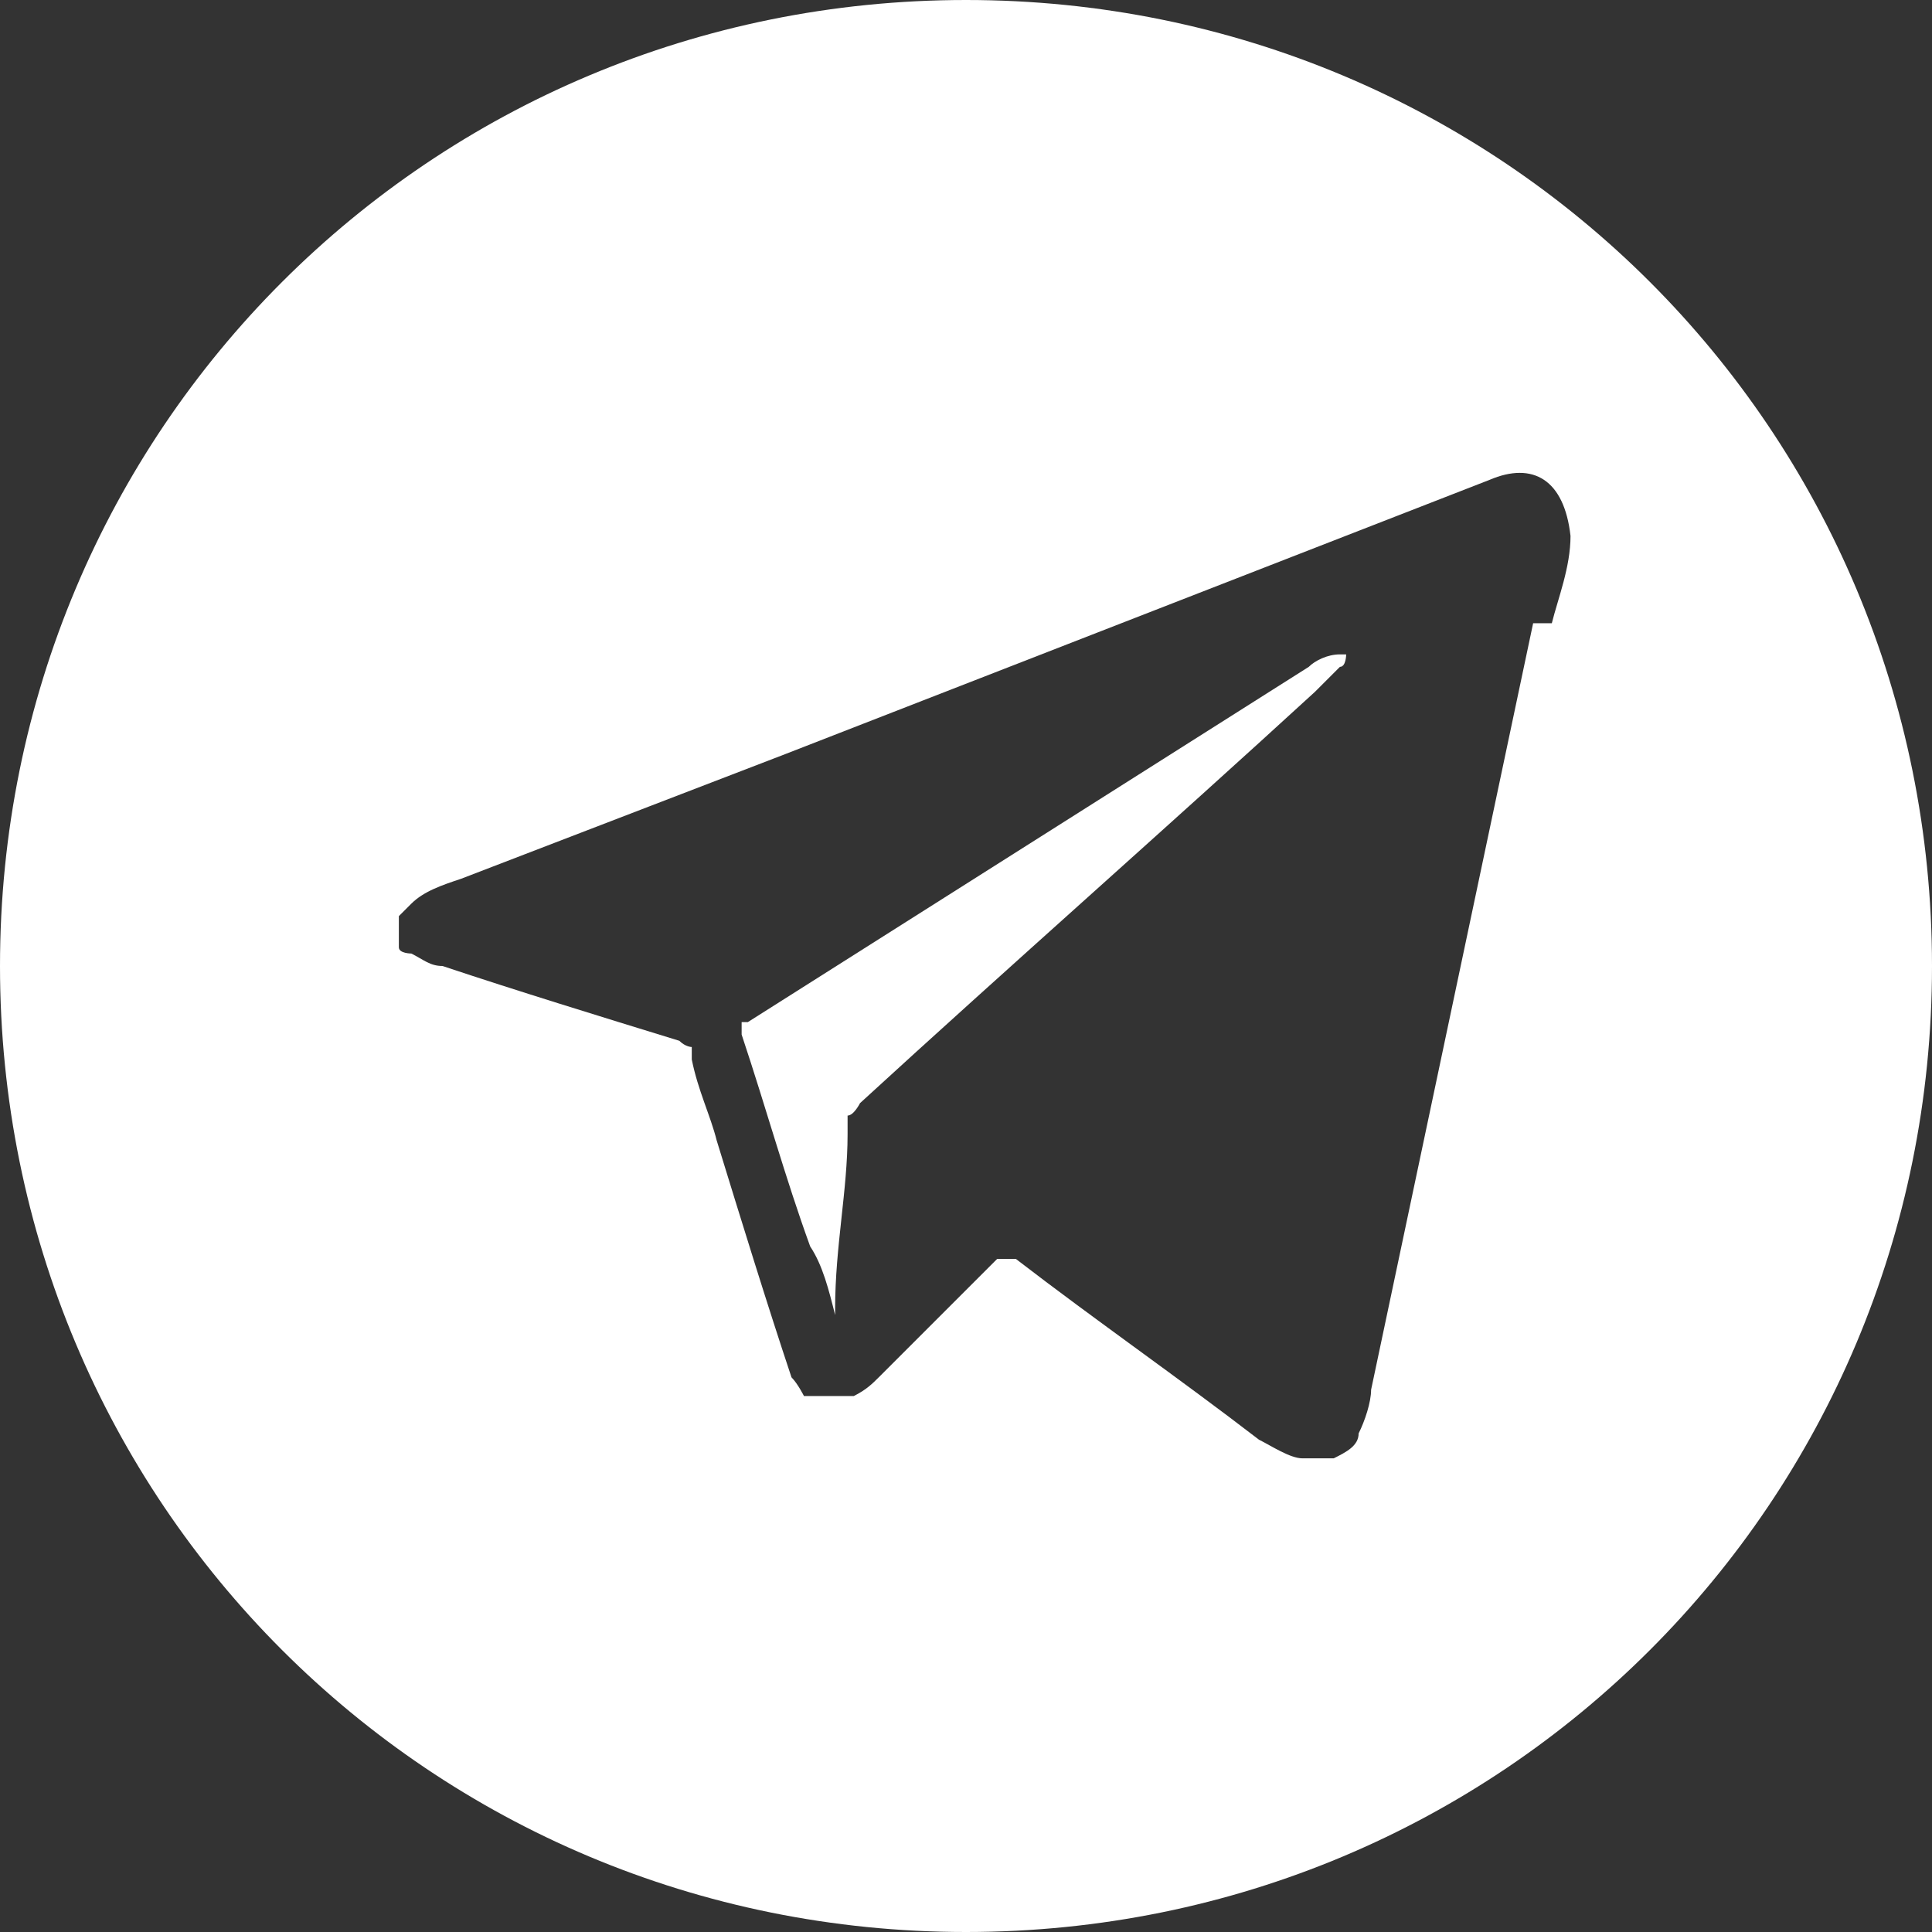 <?xml version="1.0" encoding="UTF-8"?> <svg xmlns="http://www.w3.org/2000/svg" id="_Слой_1" data-name="Слой_1" version="1.1" viewBox="0 0 31 31"><rect x="0" y="0" width="31" height="31" fill="#333333" stroke="none"/><defs><style> .st0 { fill: #fff; } </style></defs><path class="st0" d="M21.6,10.5c0,0,0,.2-.1.2-.1.1-.3.3-.4.4-2.4,2.2-4.9,4.4-7.3,6.6,0,0-.1.2-.2.2,0,0,0,.2,0,.3,0,.9-.2,1.8-.2,2.8,0,0,0,0,0,.1-.1-.4-.2-.8-.4-1.1-.4-1.1-.7-2.2-1.1-3.4,0,0,0,0,0-.1s0,0,0-.1c0,0,0,0,0,0,0,0,0,0,.1,0,3-1.9,6-3.8,9-5.7.1-.1.3-.2.5-.2,0,0,.2,0,.3,0Z"></path><path class="st0" d="M15.5,0C6.9,0,0,6.9,0,15.5s6.9,15.5,15.5,15.5,15.5-6.9,15.5-15.5S24.1,0,15.5,0ZM24.6,10l-2.6,12.3c0,.2-.1.5-.2.7,0,.2-.2.3-.4.4-.2,0-.3,0-.5,0-.2,0-.5-.2-.7-.3-1.3-1-2.6-1.9-3.9-2.9,0,0,0,0-.1,0,0,0,0,0-.1,0s0,0-.1,0c0,0,0,0,0,0-.6.6-1.3,1.3-1.9,1.9-.1.1-.2.2-.4.3-.2,0-.3,0-.5,0-.1,0-.2,0-.3,0,0,0-.1-.2-.2-.3-.4-1.2-.8-2.5-1.2-3.8-.1-.4-.3-.8-.4-1.3,0,0,0-.1,0-.2,0,0-.1,0-.2-.1-1.3-.4-2.6-.8-3.8-1.2-.2,0-.3-.1-.5-.2,0,0-.2,0-.2-.1,0,0,0-.2,0-.2,0,0,0-.2,0-.3,0,0,.1-.1.2-.2.2-.2.5-.3.8-.4l5.2-2,11.3-4.4h0c.7-.3,1.2,0,1.3.9,0,.5-.2,1-.3,1.4Z"></path></svg> 